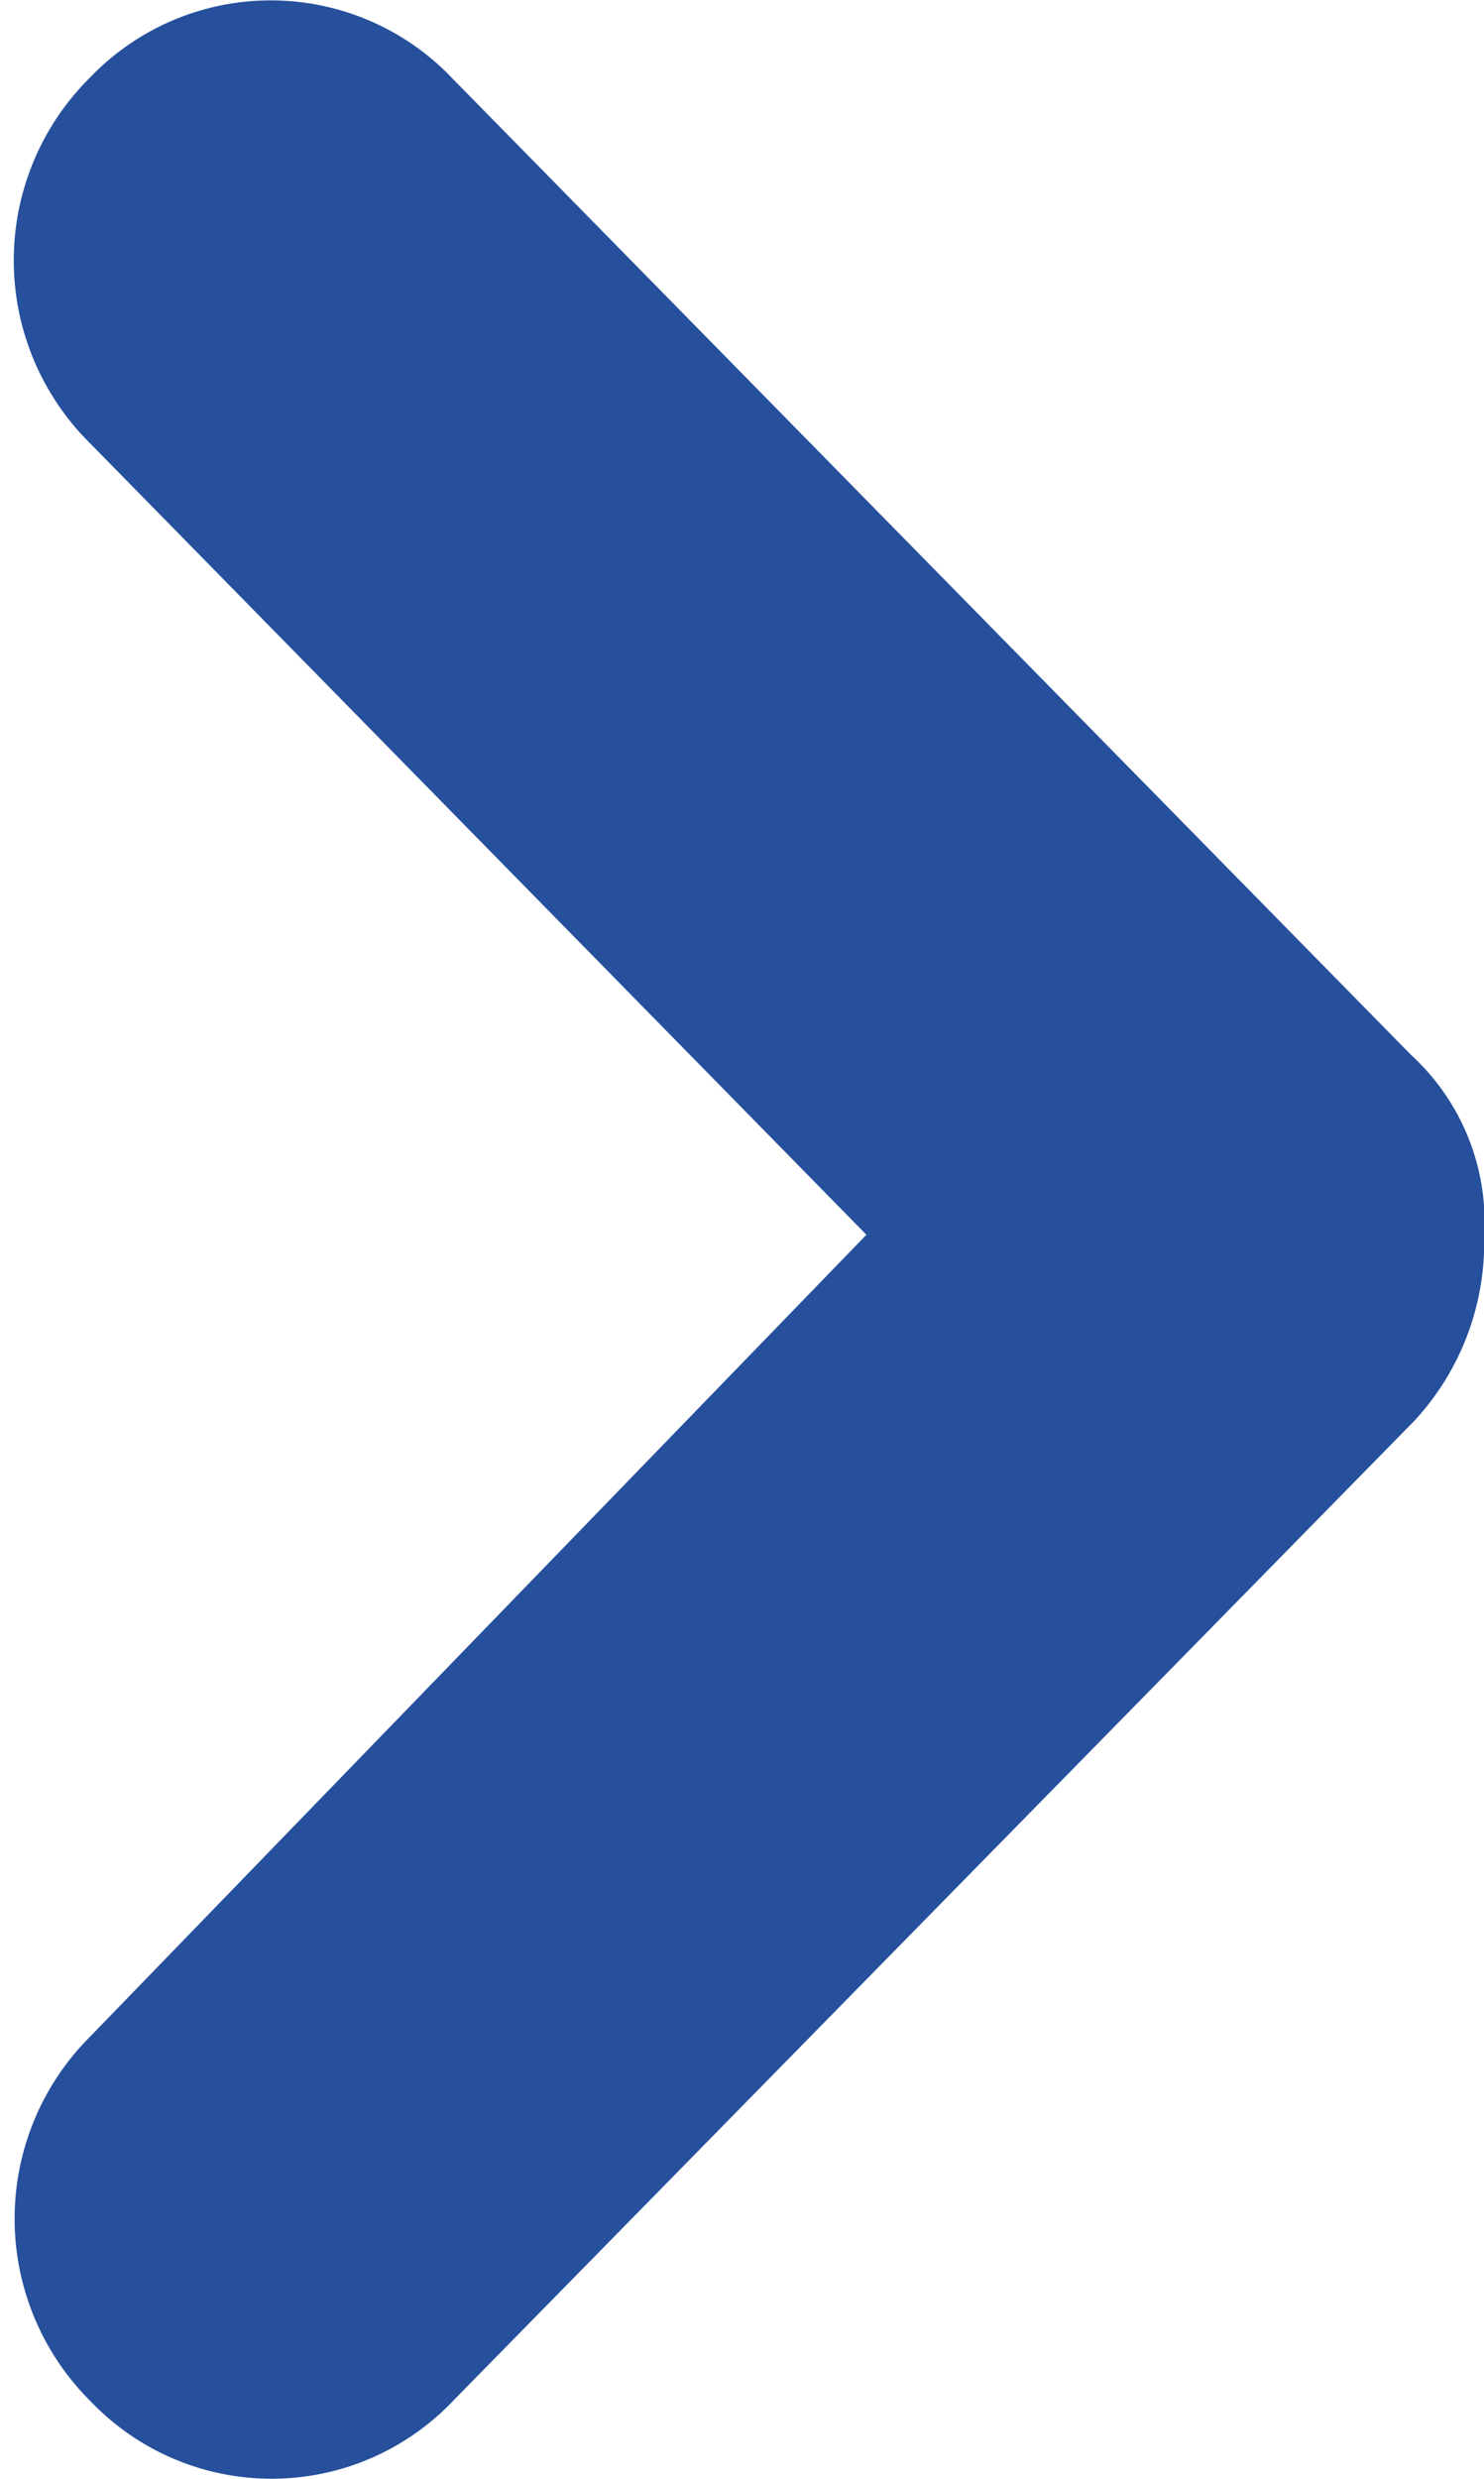 <svg xmlns="http://www.w3.org/2000/svg" width="7.015" height="11.71" viewBox="0 0 7.015 11.71">
  <g id="グループ_10219" data-name="グループ 10219" transform="translate(9126.095 -8413.5)">
    <path id="パス_1661" data-name="パス 1661" d="M0,5.38a.74.74,0,0,1,.191-.536L4.731.219a.684.684,0,0,1,1,0,.715.715,0,0,1,0,1.022L1.721,5.38,5.735,9.469a.715.715,0,0,1,0,1.022.684.684,0,0,1-1,0L.191,5.866A.57.57,0,0,1,0,5.38Z" transform="translate(-9119.58 8424.71) rotate(180)" fill="#26509c" stroke="#26509c" stroke-width="1"/>
  </g>
</svg>
